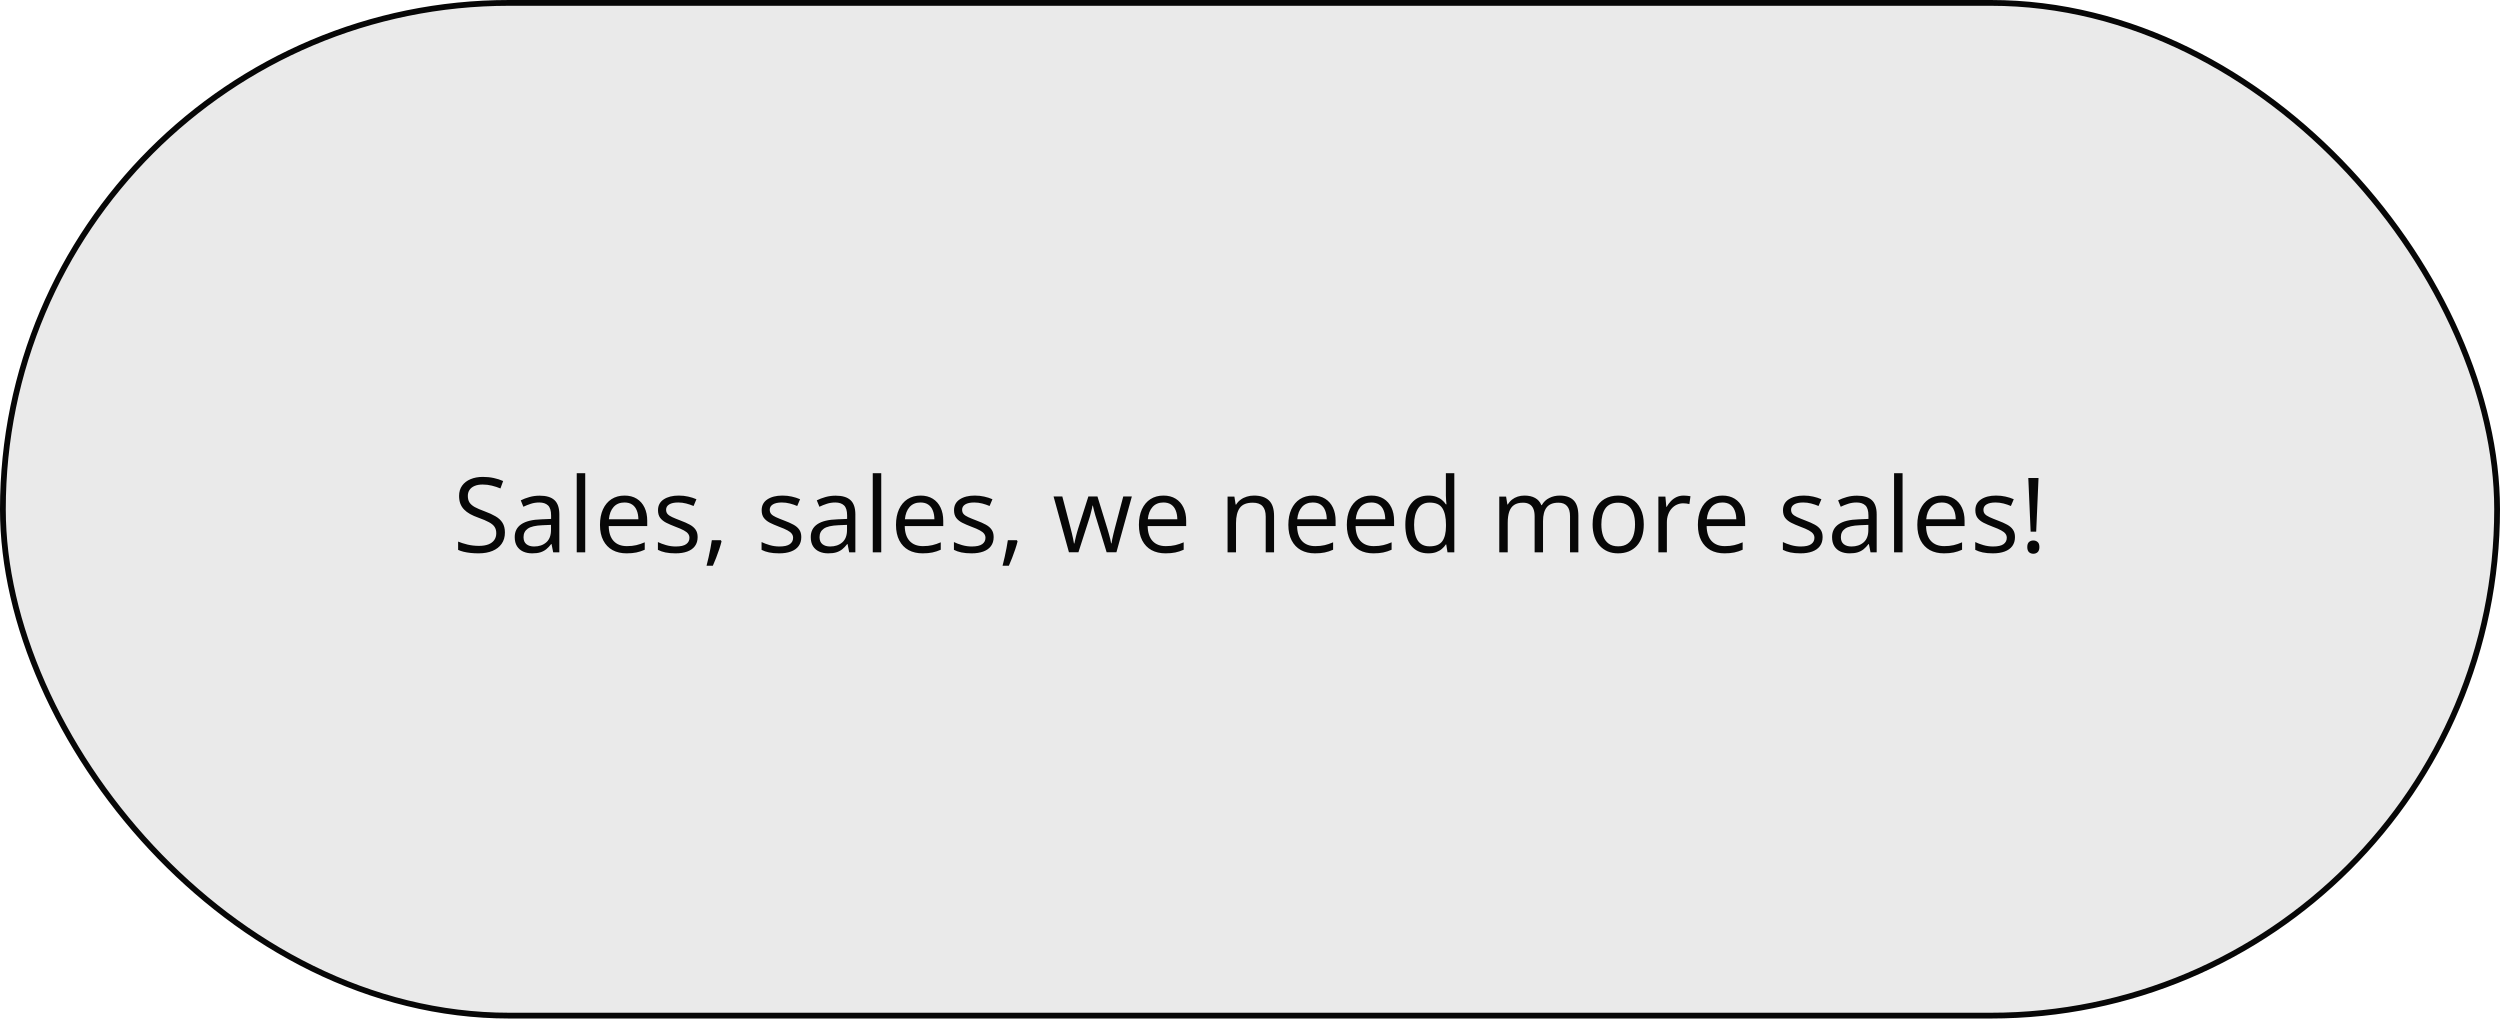 <?xml version="1.0" encoding="UTF-8"?> <svg xmlns="http://www.w3.org/2000/svg" width="432" height="177" viewBox="0 0 432 177" fill="none"> <rect x="0.5" y="0.5" width="431" height="175" rx="87.5" fill="#EAEAEA" stroke="#070707"></rect> <path d="M87.249 92.024C87.249 92.786 87.059 93.436 86.678 93.976C86.303 94.509 85.775 94.916 85.096 95.197C84.416 95.478 83.616 95.619 82.696 95.619C82.21 95.619 81.75 95.596 81.316 95.549C80.883 95.502 80.484 95.435 80.121 95.347C79.758 95.259 79.439 95.15 79.163 95.022V93.589C79.603 93.77 80.139 93.94 80.772 94.099C81.404 94.251 82.066 94.327 82.758 94.327C83.402 94.327 83.947 94.242 84.393 94.072C84.838 93.897 85.175 93.647 85.403 93.325C85.638 92.997 85.755 92.605 85.755 92.147C85.755 91.708 85.658 91.342 85.465 91.049C85.272 90.75 84.949 90.481 84.498 90.24C84.053 89.994 83.443 89.733 82.67 89.458C82.125 89.265 81.644 89.054 81.228 88.825C80.812 88.591 80.464 88.327 80.183 88.034C79.901 87.741 79.688 87.401 79.541 87.015C79.4 86.628 79.33 86.186 79.33 85.688C79.33 85.002 79.503 84.416 79.849 83.93C80.2 83.438 80.684 83.062 81.299 82.805C81.92 82.541 82.632 82.409 83.435 82.409C84.12 82.409 84.753 82.474 85.333 82.603C85.919 82.731 86.455 82.904 86.941 83.121L86.476 84.404C86.013 84.211 85.52 84.05 84.999 83.921C84.483 83.792 83.95 83.728 83.399 83.728C82.849 83.728 82.383 83.81 82.002 83.974C81.627 84.132 81.34 84.357 81.141 84.65C80.941 84.943 80.842 85.292 80.842 85.696C80.842 86.147 80.936 86.522 81.123 86.821C81.316 87.12 81.621 87.387 82.037 87.621C82.459 87.85 83.016 88.09 83.707 88.342C84.463 88.617 85.105 88.91 85.632 89.221C86.159 89.525 86.561 89.9 86.836 90.346C87.111 90.785 87.249 91.345 87.249 92.024ZM93.261 85.652C94.409 85.652 95.262 85.91 95.818 86.426C96.375 86.941 96.653 87.765 96.653 88.895V95.443H95.59L95.309 94.019H95.238C94.969 94.371 94.688 94.667 94.394 94.907C94.102 95.142 93.762 95.32 93.375 95.443C92.994 95.561 92.525 95.619 91.969 95.619C91.383 95.619 90.861 95.517 90.404 95.311C89.953 95.106 89.596 94.796 89.332 94.38C89.074 93.964 88.945 93.436 88.945 92.798C88.945 91.837 89.326 91.099 90.088 90.583C90.85 90.067 92.01 89.786 93.568 89.739L95.23 89.669V89.08C95.23 88.248 95.051 87.665 94.693 87.331C94.336 86.997 93.832 86.83 93.182 86.83C92.678 86.83 92.197 86.903 91.74 87.05C91.283 87.196 90.85 87.369 90.439 87.568L89.991 86.461C90.425 86.238 90.923 86.048 91.485 85.89C92.048 85.731 92.64 85.652 93.261 85.652ZM95.212 90.697L93.744 90.759C92.543 90.806 91.696 91.002 91.204 91.348C90.712 91.693 90.466 92.183 90.466 92.815C90.466 93.366 90.633 93.773 90.967 94.037C91.301 94.301 91.743 94.433 92.294 94.433C93.149 94.433 93.85 94.195 94.394 93.721C94.939 93.246 95.212 92.534 95.212 91.585V90.697ZM101.127 95.443H99.659V81.768H101.127V95.443ZM107.921 85.635C108.741 85.635 109.444 85.816 110.03 86.18C110.616 86.543 111.064 87.053 111.375 87.709C111.686 88.359 111.841 89.121 111.841 89.994V90.899H105.188C105.205 92.03 105.486 92.892 106.031 93.483C106.576 94.075 107.344 94.371 108.334 94.371C108.943 94.371 109.482 94.315 109.951 94.204C110.42 94.093 110.906 93.929 111.41 93.712V94.995C110.924 95.212 110.44 95.37 109.96 95.47C109.485 95.569 108.923 95.619 108.272 95.619C107.347 95.619 106.538 95.432 105.847 95.057C105.161 94.676 104.628 94.119 104.247 93.387C103.866 92.654 103.676 91.758 103.676 90.697C103.676 89.66 103.849 88.764 104.194 88.008C104.546 87.246 105.038 86.66 105.671 86.25C106.31 85.84 107.06 85.635 107.921 85.635ZM107.903 86.83C107.124 86.83 106.503 87.085 106.04 87.595C105.577 88.105 105.302 88.816 105.214 89.731H110.312C110.306 89.156 110.215 88.652 110.039 88.219C109.869 87.779 109.608 87.439 109.257 87.199C108.905 86.953 108.454 86.83 107.903 86.83ZM120.551 92.807C120.551 93.422 120.396 93.94 120.085 94.362C119.78 94.778 119.341 95.092 118.767 95.303C118.198 95.514 117.519 95.619 116.728 95.619C116.054 95.619 115.471 95.566 114.979 95.461C114.486 95.356 114.056 95.206 113.687 95.013V93.668C114.079 93.861 114.548 94.037 115.093 94.195C115.638 94.353 116.194 94.433 116.763 94.433C117.595 94.433 118.198 94.298 118.573 94.028C118.948 93.759 119.136 93.393 119.136 92.93C119.136 92.666 119.06 92.435 118.907 92.235C118.761 92.03 118.512 91.834 118.16 91.647C117.809 91.453 117.322 91.242 116.701 91.014C116.086 90.779 115.553 90.548 115.102 90.319C114.656 90.085 114.311 89.801 114.064 89.467C113.824 89.133 113.704 88.699 113.704 88.166C113.704 87.352 114.032 86.728 114.688 86.294C115.351 85.855 116.218 85.635 117.29 85.635C117.87 85.635 118.412 85.693 118.916 85.811C119.426 85.922 119.9 86.074 120.34 86.268L119.848 87.436C119.449 87.267 119.024 87.123 118.573 87.006C118.122 86.889 117.662 86.83 117.193 86.83C116.52 86.83 116.001 86.941 115.638 87.164C115.28 87.387 115.102 87.691 115.102 88.078C115.102 88.377 115.184 88.623 115.348 88.816C115.518 89.01 115.787 89.191 116.156 89.361C116.525 89.531 117.012 89.731 117.615 89.959C118.219 90.182 118.74 90.413 119.18 90.653C119.619 90.888 119.956 91.175 120.19 91.515C120.431 91.849 120.551 92.279 120.551 92.807ZM124.567 93.352L124.682 93.554C124.576 93.981 124.441 94.439 124.277 94.925C124.119 95.411 123.943 95.897 123.75 96.384C123.563 96.876 123.372 97.336 123.179 97.764H122.089C122.212 97.295 122.332 96.8 122.449 96.278C122.566 95.763 122.672 95.253 122.766 94.749C122.865 94.239 122.944 93.773 123.003 93.352H124.567ZM138.463 92.807C138.463 93.422 138.308 93.94 137.997 94.362C137.692 94.778 137.253 95.092 136.679 95.303C136.11 95.514 135.431 95.619 134.64 95.619C133.966 95.619 133.383 95.566 132.891 95.461C132.398 95.356 131.968 95.206 131.599 95.013V93.668C131.991 93.861 132.46 94.037 133.005 94.195C133.55 94.353 134.106 94.433 134.675 94.433C135.507 94.433 136.11 94.298 136.485 94.028C136.86 93.759 137.048 93.393 137.048 92.93C137.048 92.666 136.972 92.435 136.819 92.235C136.673 92.03 136.424 91.834 136.072 91.647C135.721 91.453 135.234 91.242 134.613 91.014C133.998 90.779 133.465 90.548 133.014 90.319C132.568 90.085 132.223 89.801 131.977 89.467C131.736 89.133 131.616 88.699 131.616 88.166C131.616 87.352 131.944 86.728 132.601 86.294C133.263 85.855 134.13 85.635 135.202 85.635C135.782 85.635 136.324 85.693 136.828 85.811C137.338 85.922 137.813 86.074 138.252 86.268L137.76 87.436C137.361 87.267 136.937 87.123 136.485 87.006C136.034 86.889 135.574 86.83 135.105 86.83C134.432 86.83 133.913 86.941 133.55 87.164C133.192 87.387 133.014 87.691 133.014 88.078C133.014 88.377 133.096 88.623 133.26 88.816C133.43 89.01 133.699 89.191 134.068 89.361C134.438 89.531 134.924 89.731 135.527 89.959C136.131 90.182 136.652 90.413 137.092 90.653C137.531 90.888 137.868 91.175 138.103 91.515C138.343 91.849 138.463 92.279 138.463 92.807ZM144.413 85.652C145.562 85.652 146.414 85.91 146.971 86.426C147.527 86.941 147.806 87.765 147.806 88.895V95.443H146.742L146.461 94.019H146.391C146.121 94.371 145.84 94.667 145.547 94.907C145.254 95.142 144.914 95.32 144.527 95.443C144.146 95.561 143.678 95.619 143.121 95.619C142.535 95.619 142.014 95.517 141.557 95.311C141.105 95.106 140.748 94.796 140.484 94.38C140.227 93.964 140.098 93.436 140.098 92.798C140.098 91.837 140.479 91.099 141.24 90.583C142.002 90.067 143.162 89.786 144.721 89.739L146.382 89.669V89.08C146.382 88.248 146.203 87.665 145.846 87.331C145.488 86.997 144.984 86.83 144.334 86.83C143.83 86.83 143.35 86.903 142.893 87.05C142.436 87.196 142.002 87.369 141.592 87.568L141.144 86.461C141.577 86.238 142.075 86.048 142.638 85.89C143.2 85.731 143.792 85.652 144.413 85.652ZM146.364 90.697L144.896 90.759C143.695 90.806 142.849 91.002 142.356 91.348C141.864 91.693 141.618 92.183 141.618 92.815C141.618 93.366 141.785 93.773 142.119 94.037C142.453 94.301 142.896 94.433 143.446 94.433C144.302 94.433 145.002 94.195 145.547 93.721C146.092 93.246 146.364 92.534 146.364 91.585V90.697ZM152.279 95.443H150.812V81.768H152.279V95.443ZM159.073 85.635C159.894 85.635 160.597 85.816 161.183 86.18C161.769 86.543 162.217 87.053 162.527 87.709C162.838 88.359 162.993 89.121 162.993 89.994V90.899H156.34C156.357 92.03 156.639 92.892 157.184 93.483C157.729 94.075 158.496 94.371 159.486 94.371C160.096 94.371 160.635 94.315 161.104 94.204C161.572 94.093 162.059 93.929 162.563 93.712V94.995C162.076 95.212 161.593 95.37 161.112 95.47C160.638 95.569 160.075 95.619 159.425 95.619C158.499 95.619 157.69 95.432 156.999 95.057C156.313 94.676 155.78 94.119 155.399 93.387C155.019 92.654 154.828 91.758 154.828 90.697C154.828 89.66 155.001 88.764 155.347 88.008C155.698 87.246 156.19 86.66 156.823 86.25C157.462 85.84 158.212 85.635 159.073 85.635ZM159.056 86.83C158.276 86.83 157.655 87.085 157.192 87.595C156.73 88.105 156.454 88.816 156.366 89.731H161.464C161.458 89.156 161.367 88.652 161.191 88.219C161.021 87.779 160.761 87.439 160.409 87.199C160.058 86.953 159.606 86.83 159.056 86.83ZM171.703 92.807C171.703 93.422 171.548 93.94 171.237 94.362C170.933 94.778 170.493 95.092 169.919 95.303C169.351 95.514 168.671 95.619 167.88 95.619C167.206 95.619 166.623 95.566 166.131 95.461C165.639 95.356 165.208 95.206 164.839 95.013V93.668C165.231 93.861 165.7 94.037 166.245 94.195C166.79 94.353 167.347 94.433 167.915 94.433C168.747 94.433 169.351 94.298 169.726 94.028C170.101 93.759 170.288 93.393 170.288 92.93C170.288 92.666 170.212 92.435 170.06 92.235C169.913 92.03 169.664 91.834 169.313 91.647C168.961 91.453 168.475 91.242 167.854 91.014C167.238 90.779 166.705 90.548 166.254 90.319C165.809 90.085 165.463 89.801 165.217 89.467C164.977 89.133 164.856 88.699 164.856 88.166C164.856 87.352 165.185 86.728 165.841 86.294C166.503 85.855 167.37 85.635 168.442 85.635C169.022 85.635 169.564 85.693 170.068 85.811C170.578 85.922 171.053 86.074 171.492 86.268L171 87.436C170.602 87.267 170.177 87.123 169.726 87.006C169.274 86.889 168.814 86.83 168.346 86.83C167.672 86.83 167.153 86.941 166.79 87.164C166.433 87.387 166.254 87.691 166.254 88.078C166.254 88.377 166.336 88.623 166.5 88.816C166.67 89.01 166.939 89.191 167.309 89.361C167.678 89.531 168.164 89.731 168.768 89.959C169.371 90.182 169.893 90.413 170.332 90.653C170.771 90.888 171.108 91.175 171.343 91.515C171.583 91.849 171.703 92.279 171.703 92.807ZM175.72 93.352L175.834 93.554C175.729 93.981 175.594 94.439 175.43 94.925C175.271 95.411 175.096 95.897 174.902 96.384C174.715 96.876 174.524 97.336 174.331 97.764H173.241C173.364 97.295 173.484 96.8 173.602 96.278C173.719 95.763 173.824 95.253 173.918 94.749C174.018 94.239 174.097 93.773 174.155 93.352H175.72ZM191.224 95.426L189.51 89.818C189.434 89.578 189.36 89.344 189.29 89.115C189.226 88.881 189.164 88.658 189.105 88.447C189.053 88.231 189.003 88.031 188.956 87.85C188.915 87.662 188.88 87.501 188.851 87.366H188.789C188.766 87.501 188.733 87.662 188.692 87.85C188.651 88.031 188.602 88.231 188.543 88.447C188.49 88.664 188.432 88.893 188.367 89.133C188.303 89.367 188.229 89.605 188.147 89.845L186.354 95.426H184.711L182.057 85.793H183.568L184.957 91.11C185.051 91.462 185.139 91.811 185.221 92.156C185.309 92.496 185.382 92.818 185.44 93.123C185.505 93.422 185.552 93.683 185.581 93.905H185.651C185.687 93.759 185.725 93.583 185.766 93.378C185.813 93.173 185.862 92.956 185.915 92.728C185.974 92.493 186.035 92.262 186.1 92.033C186.164 91.799 186.229 91.579 186.293 91.374L188.068 85.793H189.642L191.355 91.365C191.443 91.647 191.528 91.939 191.61 92.244C191.698 92.549 191.777 92.845 191.848 93.132C191.918 93.413 191.968 93.665 191.997 93.888H192.067C192.091 93.689 192.135 93.442 192.199 93.149C192.264 92.856 192.337 92.534 192.419 92.183C192.507 91.831 192.598 91.474 192.691 91.11L194.098 85.793H195.583L192.92 95.426H191.224ZM201.05 85.635C201.87 85.635 202.573 85.816 203.159 86.18C203.745 86.543 204.193 87.053 204.504 87.709C204.814 88.359 204.97 89.121 204.97 89.994V90.899H198.316C198.334 92.03 198.615 92.892 199.16 93.483C199.705 94.075 200.473 94.371 201.463 94.371C202.072 94.371 202.611 94.315 203.08 94.204C203.549 94.093 204.035 93.929 204.539 93.712V94.995C204.053 95.212 203.569 95.37 203.089 95.47C202.614 95.569 202.052 95.619 201.401 95.619C200.476 95.619 199.667 95.432 198.976 95.057C198.29 94.676 197.757 94.119 197.376 93.387C196.995 92.654 196.805 91.758 196.805 90.697C196.805 89.66 196.978 88.764 197.323 88.008C197.675 87.246 198.167 86.66 198.8 86.25C199.438 85.84 200.188 85.635 201.05 85.635ZM201.032 86.83C200.253 86.83 199.632 87.085 199.169 87.595C198.706 88.105 198.431 88.816 198.343 89.731H203.44C203.435 89.156 203.344 88.652 203.168 88.219C202.998 87.779 202.737 87.439 202.386 87.199C202.034 86.953 201.583 86.83 201.032 86.83ZM216.686 85.635C217.828 85.635 218.692 85.916 219.278 86.478C219.864 87.035 220.157 87.932 220.157 89.168V95.443H218.716V89.265C218.716 88.462 218.531 87.861 218.162 87.463C217.799 87.064 217.239 86.865 216.483 86.865C215.417 86.865 214.667 87.167 214.233 87.77C213.8 88.374 213.583 89.25 213.583 90.398V95.443H212.124V85.811H213.302L213.521 87.199H213.601C213.806 86.859 214.066 86.575 214.383 86.347C214.699 86.112 215.054 85.936 215.446 85.819C215.839 85.696 216.252 85.635 216.686 85.635ZM226.872 85.635C227.692 85.635 228.396 85.816 228.981 86.18C229.567 86.543 230.016 87.053 230.326 87.709C230.637 88.359 230.792 89.121 230.792 89.994V90.899H224.139C224.156 92.03 224.438 92.892 224.982 93.483C225.527 94.075 226.295 94.371 227.285 94.371C227.895 94.371 228.434 94.315 228.902 94.204C229.371 94.093 229.857 93.929 230.361 93.712V94.995C229.875 95.212 229.392 95.37 228.911 95.47C228.437 95.569 227.874 95.619 227.224 95.619C226.298 95.619 225.489 95.432 224.798 95.057C224.112 94.676 223.579 94.119 223.198 93.387C222.817 92.654 222.627 91.758 222.627 90.697C222.627 89.66 222.8 88.764 223.146 88.008C223.497 87.246 223.989 86.66 224.622 86.25C225.261 85.84 226.011 85.635 226.872 85.635ZM226.854 86.83C226.075 86.83 225.454 87.085 224.991 87.595C224.528 88.105 224.253 88.816 224.165 89.731H229.263C229.257 89.156 229.166 88.652 228.99 88.219C228.82 87.779 228.56 87.439 228.208 87.199C227.856 86.953 227.405 86.83 226.854 86.83ZM236.979 85.635C237.8 85.635 238.503 85.816 239.089 86.18C239.675 86.543 240.123 87.053 240.434 87.709C240.744 88.359 240.899 89.121 240.899 89.994V90.899H234.246C234.264 92.03 234.545 92.892 235.09 93.483C235.635 94.075 236.402 94.371 237.393 94.371C238.002 94.371 238.541 94.315 239.01 94.204C239.479 94.093 239.965 93.929 240.469 93.712V94.995C239.982 95.212 239.499 95.37 239.019 95.47C238.544 95.569 237.981 95.619 237.331 95.619C236.405 95.619 235.597 95.432 234.905 95.057C234.22 94.676 233.687 94.119 233.306 93.387C232.925 92.654 232.734 91.758 232.734 90.697C232.734 89.66 232.907 88.764 233.253 88.008C233.604 87.246 234.097 86.66 234.729 86.25C235.368 85.84 236.118 85.635 236.979 85.635ZM236.962 86.83C236.183 86.83 235.562 87.085 235.099 87.595C234.636 88.105 234.36 88.816 234.272 89.731H239.37C239.364 89.156 239.273 88.652 239.098 88.219C238.928 87.779 238.667 87.439 238.315 87.199C237.964 86.953 237.513 86.83 236.962 86.83ZM246.806 95.619C245.587 95.619 244.62 95.203 243.905 94.371C243.196 93.539 242.842 92.303 242.842 90.662C242.842 89.004 243.205 87.753 243.932 86.909C244.658 86.06 245.625 85.635 246.832 85.635C247.342 85.635 247.787 85.702 248.168 85.837C248.549 85.972 248.877 86.153 249.152 86.382C249.428 86.605 249.659 86.859 249.847 87.147H249.952C249.929 86.965 249.905 86.716 249.882 86.399C249.858 86.083 249.847 85.825 249.847 85.626V81.768H251.306V95.443H250.128L249.908 94.072H249.847C249.665 94.359 249.434 94.62 249.152 94.855C248.877 95.089 248.546 95.276 248.159 95.417C247.778 95.552 247.327 95.619 246.806 95.619ZM247.034 94.406C248.065 94.406 248.795 94.113 249.223 93.527C249.65 92.941 249.864 92.071 249.864 90.917V90.653C249.864 89.429 249.659 88.488 249.249 87.832C248.845 87.176 248.106 86.848 247.034 86.848C246.138 86.848 245.467 87.193 245.021 87.885C244.576 88.57 244.354 89.508 244.354 90.697C244.354 91.881 244.573 92.795 245.013 93.439C245.458 94.084 246.132 94.406 247.034 94.406ZM269.534 85.635C270.595 85.635 271.395 85.913 271.934 86.47C272.473 87.02 272.742 87.908 272.742 89.133V95.443H271.301V89.203C271.301 88.424 271.131 87.841 270.791 87.454C270.457 87.061 269.959 86.865 269.297 86.865C268.365 86.865 267.688 87.135 267.267 87.674C266.845 88.213 266.634 89.007 266.634 90.056V95.443H265.184V89.203C265.184 88.682 265.107 88.248 264.955 87.902C264.809 87.557 264.586 87.299 264.287 87.129C263.994 86.953 263.622 86.865 263.171 86.865C262.532 86.865 262.02 86.997 261.633 87.261C261.246 87.524 260.965 87.917 260.789 88.439C260.619 88.954 260.534 89.59 260.534 90.346V95.443H259.075V85.811H260.253L260.473 87.173H260.552C260.745 86.839 260.988 86.558 261.281 86.329C261.574 86.101 261.902 85.928 262.266 85.811C262.629 85.693 263.016 85.635 263.426 85.635C264.158 85.635 264.771 85.772 265.263 86.048C265.761 86.317 266.121 86.731 266.344 87.287H266.423C266.739 86.731 267.173 86.317 267.724 86.048C268.274 85.772 268.878 85.635 269.534 85.635ZM284.045 90.609C284.045 91.4 283.942 92.106 283.737 92.728C283.532 93.349 283.236 93.873 282.85 94.301C282.463 94.728 281.994 95.057 281.443 95.285C280.898 95.508 280.28 95.619 279.589 95.619C278.944 95.619 278.353 95.508 277.813 95.285C277.28 95.057 276.817 94.728 276.425 94.301C276.038 93.873 275.736 93.349 275.52 92.728C275.309 92.106 275.203 91.4 275.203 90.609C275.203 89.555 275.382 88.658 275.739 87.92C276.097 87.176 276.606 86.61 277.269 86.224C277.937 85.831 278.73 85.635 279.65 85.635C280.529 85.635 281.297 85.831 281.953 86.224C282.615 86.616 283.128 87.185 283.491 87.929C283.86 88.667 284.045 89.561 284.045 90.609ZM276.715 90.609C276.715 91.383 276.817 92.054 277.022 92.622C277.228 93.19 277.544 93.63 277.972 93.94C278.399 94.251 278.95 94.406 279.624 94.406C280.292 94.406 280.84 94.251 281.268 93.94C281.701 93.63 282.021 93.19 282.226 92.622C282.431 92.054 282.533 91.383 282.533 90.609C282.533 89.842 282.431 89.18 282.226 88.623C282.021 88.061 281.704 87.627 281.276 87.322C280.849 87.018 280.295 86.865 279.615 86.865C278.613 86.865 277.878 87.196 277.409 87.858C276.946 88.52 276.715 89.438 276.715 90.609ZM290.944 85.635C291.138 85.635 291.34 85.647 291.551 85.67C291.762 85.688 291.949 85.714 292.113 85.749L291.929 87.103C291.771 87.061 291.595 87.029 291.401 87.006C291.208 86.982 291.026 86.971 290.856 86.971C290.47 86.971 290.104 87.05 289.758 87.208C289.418 87.36 289.119 87.583 288.861 87.876C288.604 88.163 288.401 88.512 288.255 88.922C288.108 89.326 288.035 89.777 288.035 90.275V95.443H286.567V85.811H287.78L287.938 87.586H288C288.199 87.228 288.439 86.903 288.721 86.61C289.002 86.311 289.327 86.074 289.696 85.898C290.071 85.723 290.487 85.635 290.944 85.635ZM297.642 85.635C298.462 85.635 299.165 85.816 299.751 86.18C300.337 86.543 300.785 87.053 301.096 87.709C301.406 88.359 301.562 89.121 301.562 89.994V90.899H294.908C294.926 92.03 295.207 92.892 295.752 93.483C296.297 94.075 297.064 94.371 298.055 94.371C298.664 94.371 299.203 94.315 299.672 94.204C300.141 94.093 300.627 93.929 301.131 93.712V94.995C300.645 95.212 300.161 95.37 299.681 95.47C299.206 95.569 298.644 95.619 297.993 95.619C297.067 95.619 296.259 95.432 295.567 95.057C294.882 94.676 294.349 94.119 293.968 93.387C293.587 92.654 293.396 91.758 293.396 90.697C293.396 89.66 293.569 88.764 293.915 88.008C294.267 87.246 294.759 86.66 295.392 86.25C296.03 85.84 296.78 85.635 297.642 85.635ZM297.624 86.83C296.845 86.83 296.224 87.085 295.761 87.595C295.298 88.105 295.022 88.816 294.935 89.731H300.032C300.026 89.156 299.936 88.652 299.76 88.219C299.59 87.779 299.329 87.439 298.978 87.199C298.626 86.953 298.175 86.83 297.624 86.83ZM314.947 92.807C314.947 93.422 314.792 93.94 314.481 94.362C314.177 94.778 313.737 95.092 313.163 95.303C312.595 95.514 311.915 95.619 311.124 95.619C310.45 95.619 309.867 95.566 309.375 95.461C308.883 95.356 308.452 95.206 308.083 95.013V93.668C308.476 93.861 308.944 94.037 309.489 94.195C310.034 94.353 310.591 94.433 311.159 94.433C311.991 94.433 312.595 94.298 312.97 94.028C313.345 93.759 313.532 93.393 313.532 92.93C313.532 92.666 313.456 92.435 313.304 92.235C313.157 92.03 312.908 91.834 312.557 91.647C312.205 91.453 311.719 91.242 311.098 91.014C310.482 90.779 309.949 90.548 309.498 90.319C309.053 90.085 308.707 89.801 308.461 89.467C308.221 89.133 308.101 88.699 308.101 88.166C308.101 87.352 308.429 86.728 309.085 86.294C309.747 85.855 310.614 85.635 311.687 85.635C312.267 85.635 312.809 85.693 313.312 85.811C313.822 85.922 314.297 86.074 314.736 86.268L314.244 87.436C313.846 87.267 313.421 87.123 312.97 87.006C312.519 86.889 312.059 86.83 311.59 86.83C310.916 86.83 310.397 86.941 310.034 87.164C309.677 87.387 309.498 87.691 309.498 88.078C309.498 88.377 309.58 88.623 309.744 88.816C309.914 89.01 310.184 89.191 310.553 89.361C310.922 89.531 311.408 89.731 312.012 89.959C312.615 90.182 313.137 90.413 313.576 90.653C314.016 90.888 314.353 91.175 314.587 91.515C314.827 91.849 314.947 92.279 314.947 92.807ZM320.897 85.652C322.046 85.652 322.898 85.91 323.455 86.426C324.012 86.941 324.29 87.765 324.29 88.895V95.443H323.227L322.945 94.019H322.875C322.605 94.371 322.324 94.667 322.031 94.907C321.738 95.142 321.398 95.32 321.012 95.443C320.631 95.561 320.162 95.619 319.605 95.619C319.02 95.619 318.498 95.517 318.041 95.311C317.59 95.106 317.232 94.796 316.969 94.38C316.711 93.964 316.582 93.436 316.582 92.798C316.582 91.837 316.963 91.099 317.725 90.583C318.486 90.067 319.646 89.786 321.205 89.739L322.866 89.669V89.08C322.866 88.248 322.687 87.665 322.33 87.331C321.973 86.997 321.469 86.83 320.818 86.83C320.314 86.83 319.834 86.903 319.377 87.05C318.92 87.196 318.486 87.369 318.076 87.568L317.628 86.461C318.062 86.238 318.56 86.048 319.122 85.89C319.685 85.731 320.276 85.652 320.897 85.652ZM322.849 90.697L321.381 90.759C320.18 90.806 319.333 91.002 318.841 91.348C318.349 91.693 318.103 92.183 318.103 92.815C318.103 93.366 318.27 93.773 318.603 94.037C318.937 94.301 319.38 94.433 319.931 94.433C320.786 94.433 321.486 94.195 322.031 93.721C322.576 93.246 322.849 92.534 322.849 91.585V90.697ZM328.764 95.443H327.296V81.768H328.764V95.443ZM335.558 85.635C336.378 85.635 337.081 85.816 337.667 86.18C338.253 86.543 338.701 87.053 339.012 87.709C339.322 88.359 339.478 89.121 339.478 89.994V90.899H332.824C332.842 92.03 333.123 92.892 333.668 93.483C334.213 94.075 334.98 94.371 335.971 94.371C336.58 94.371 337.119 94.315 337.588 94.204C338.057 94.093 338.543 93.929 339.047 93.712V94.995C338.561 95.212 338.077 95.37 337.597 95.47C337.122 95.569 336.56 95.619 335.909 95.619C334.983 95.619 334.175 95.432 333.483 95.057C332.798 94.676 332.265 94.119 331.884 93.387C331.503 92.654 331.312 91.758 331.312 90.697C331.312 89.66 331.485 88.764 331.831 88.008C332.183 87.246 332.675 86.66 333.308 86.25C333.946 85.84 334.696 85.635 335.558 85.635ZM335.54 86.83C334.761 86.83 334.14 87.085 333.677 87.595C333.214 88.105 332.938 88.816 332.851 89.731H337.948C337.942 89.156 337.852 88.652 337.676 88.219C337.506 87.779 337.245 87.439 336.894 87.199C336.542 86.953 336.091 86.83 335.54 86.83ZM348.187 92.807C348.187 93.422 348.032 93.94 347.722 94.362C347.417 94.778 346.978 95.092 346.403 95.303C345.835 95.514 345.155 95.619 344.364 95.619C343.69 95.619 343.107 95.566 342.615 95.461C342.123 95.356 341.692 95.206 341.323 95.013V93.668C341.716 93.861 342.185 94.037 342.729 94.195C343.274 94.353 343.831 94.433 344.399 94.433C345.231 94.433 345.835 94.298 346.21 94.028C346.585 93.759 346.772 93.393 346.772 92.93C346.772 92.666 346.696 92.435 346.544 92.235C346.397 92.03 346.148 91.834 345.797 91.647C345.445 91.453 344.959 91.242 344.338 91.014C343.723 90.779 343.189 90.548 342.738 90.319C342.293 90.085 341.947 89.801 341.701 89.467C341.461 89.133 341.341 88.699 341.341 88.166C341.341 87.352 341.669 86.728 342.325 86.294C342.987 85.855 343.854 85.635 344.927 85.635C345.507 85.635 346.049 85.693 346.553 85.811C347.062 85.922 347.537 86.074 347.977 86.268L347.484 87.436C347.086 87.267 346.661 87.123 346.21 87.006C345.759 86.889 345.299 86.83 344.83 86.83C344.156 86.83 343.638 86.941 343.274 87.164C342.917 87.387 342.738 87.691 342.738 88.078C342.738 88.377 342.82 88.623 342.984 88.816C343.154 89.01 343.424 89.191 343.793 89.361C344.162 89.531 344.648 89.731 345.252 89.959C345.855 90.182 346.377 90.413 346.816 90.653C347.256 90.888 347.593 91.175 347.827 91.515C348.067 91.849 348.187 92.279 348.187 92.807ZM351.853 91.875H350.895L350.49 82.594H352.257L351.853 91.875ZM350.314 94.529C350.314 94.119 350.414 93.829 350.613 93.659C350.812 93.483 351.062 93.395 351.36 93.395C351.653 93.395 351.899 93.483 352.099 93.659C352.304 93.829 352.406 94.119 352.406 94.529C352.406 94.934 352.304 95.23 352.099 95.417C351.899 95.599 351.653 95.689 351.36 95.689C351.062 95.689 350.812 95.599 350.613 95.417C350.414 95.23 350.314 94.934 350.314 94.529Z" fill="#070707"></path> </svg> 